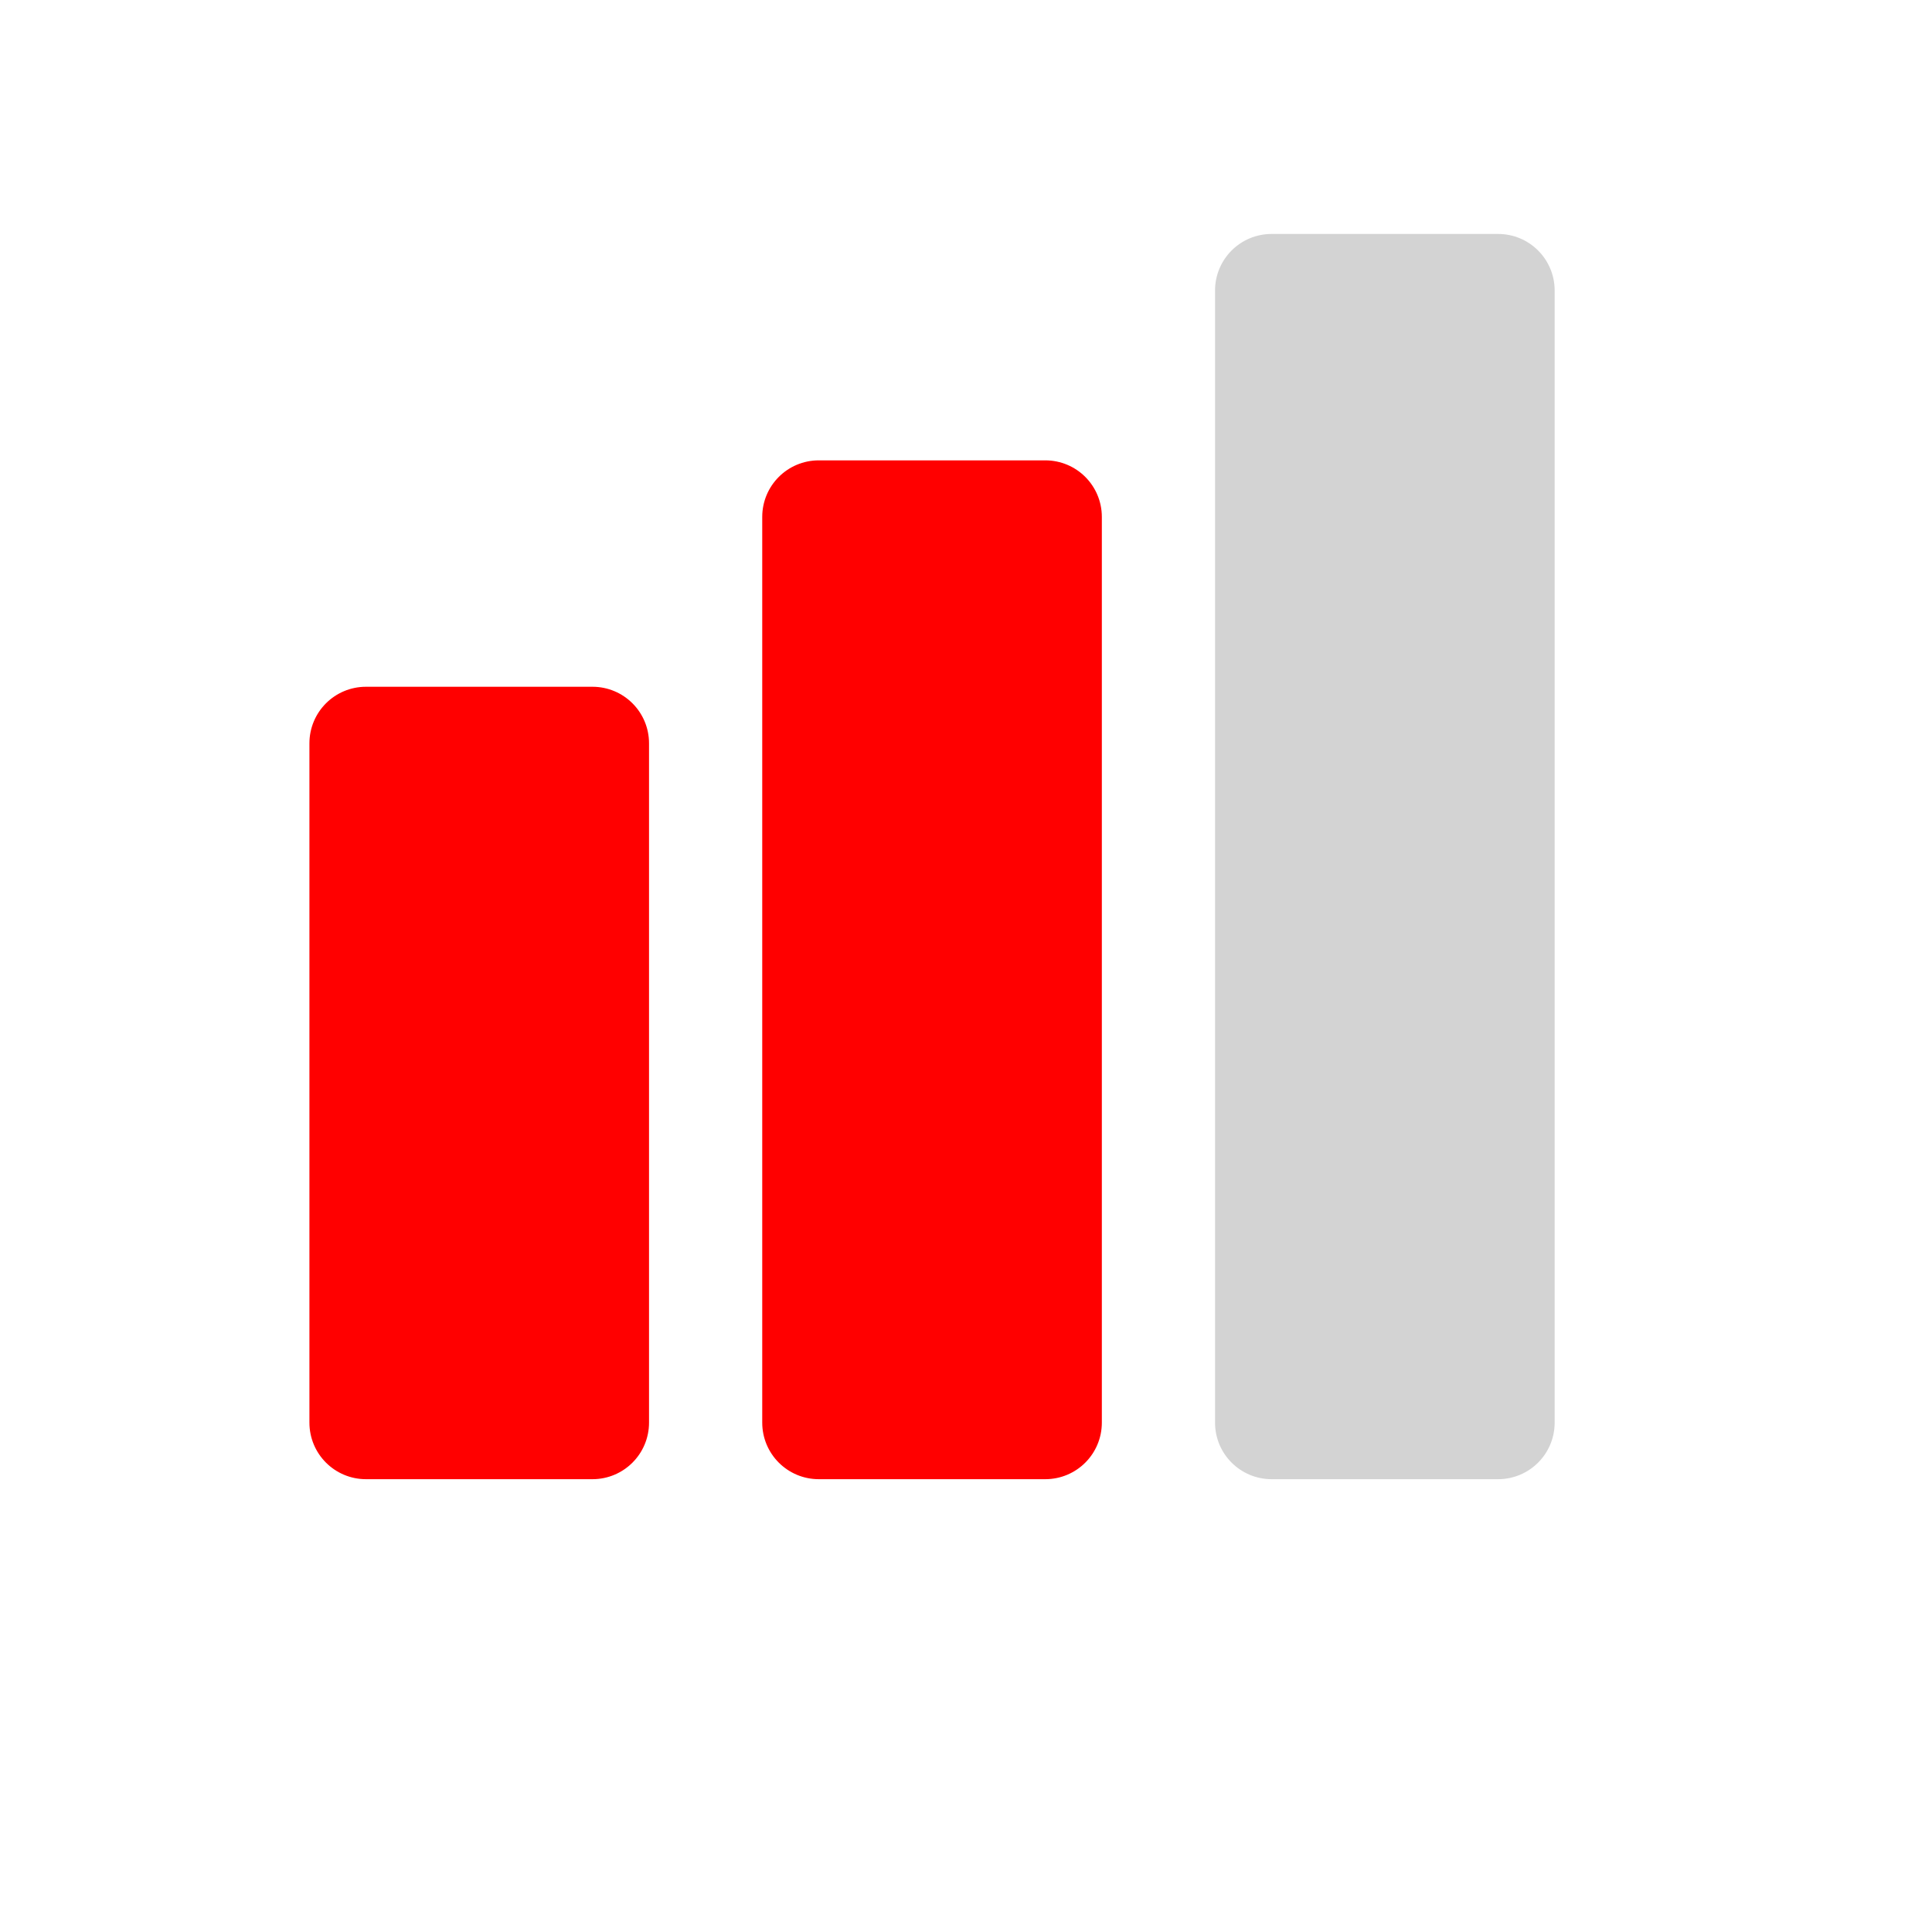 <?xml version="1.0" encoding="utf-8"?>
<!-- Generator: Adobe Illustrator 22.0.0, SVG Export Plug-In . SVG Version: 6.00 Build 0)  -->
<svg version="1.1" id="Capa_1" xmlns="http://www.w3.org/2000/svg" xmlns:xlink="http://www.w3.org/1999/xlink" x="0px" y="0px"
	 viewBox="0 0 512 512" style="enable-background:new 0 0 512 512;" xml:space="preserve">
<style type="text/css">
	.st0{display:none;}
	.st1{display:inline;}
</style>
<g>
	<g class="st0">
		<path class="st1" d="M466,392h-60c-8.3,0-15-6.7-15-15V15c0-8.3,6.7-15,15-15h60c8.3,0,15,6.7,15,15v362
			C481,385.3,474.3,392,466,392z"/>
	</g> 
	<g>
		<path d="M397,392h-60c-8.3,0-15-6.7-15-15V77c0-8.3,6.7-15,15-15h60c8.3,0,15,6.7,15,15v300C412,385.3,405.3,392,397,392z"  fill="lightgray"/>
	</g>
	<g>
		<path d="M277,392h-60c-8.3,0-15-6.7-15-15V137c0-8.3,6.7-15,15-15h60c8.3,0,15,6.7,15,15v240C292,385.3,285.3,392,277,392z"   fill="red"/>
	</g>
	<g>
		<path d="M157,392H97c-8.3,0-15-6.7-15-15V197c0-8.3,6.7-15,15-15h60c8.3,0,15,6.7,15,15v180C172,385.3,165.3,392,157,392z"   fill="red"/>
	</g> 
</g>
</svg>
